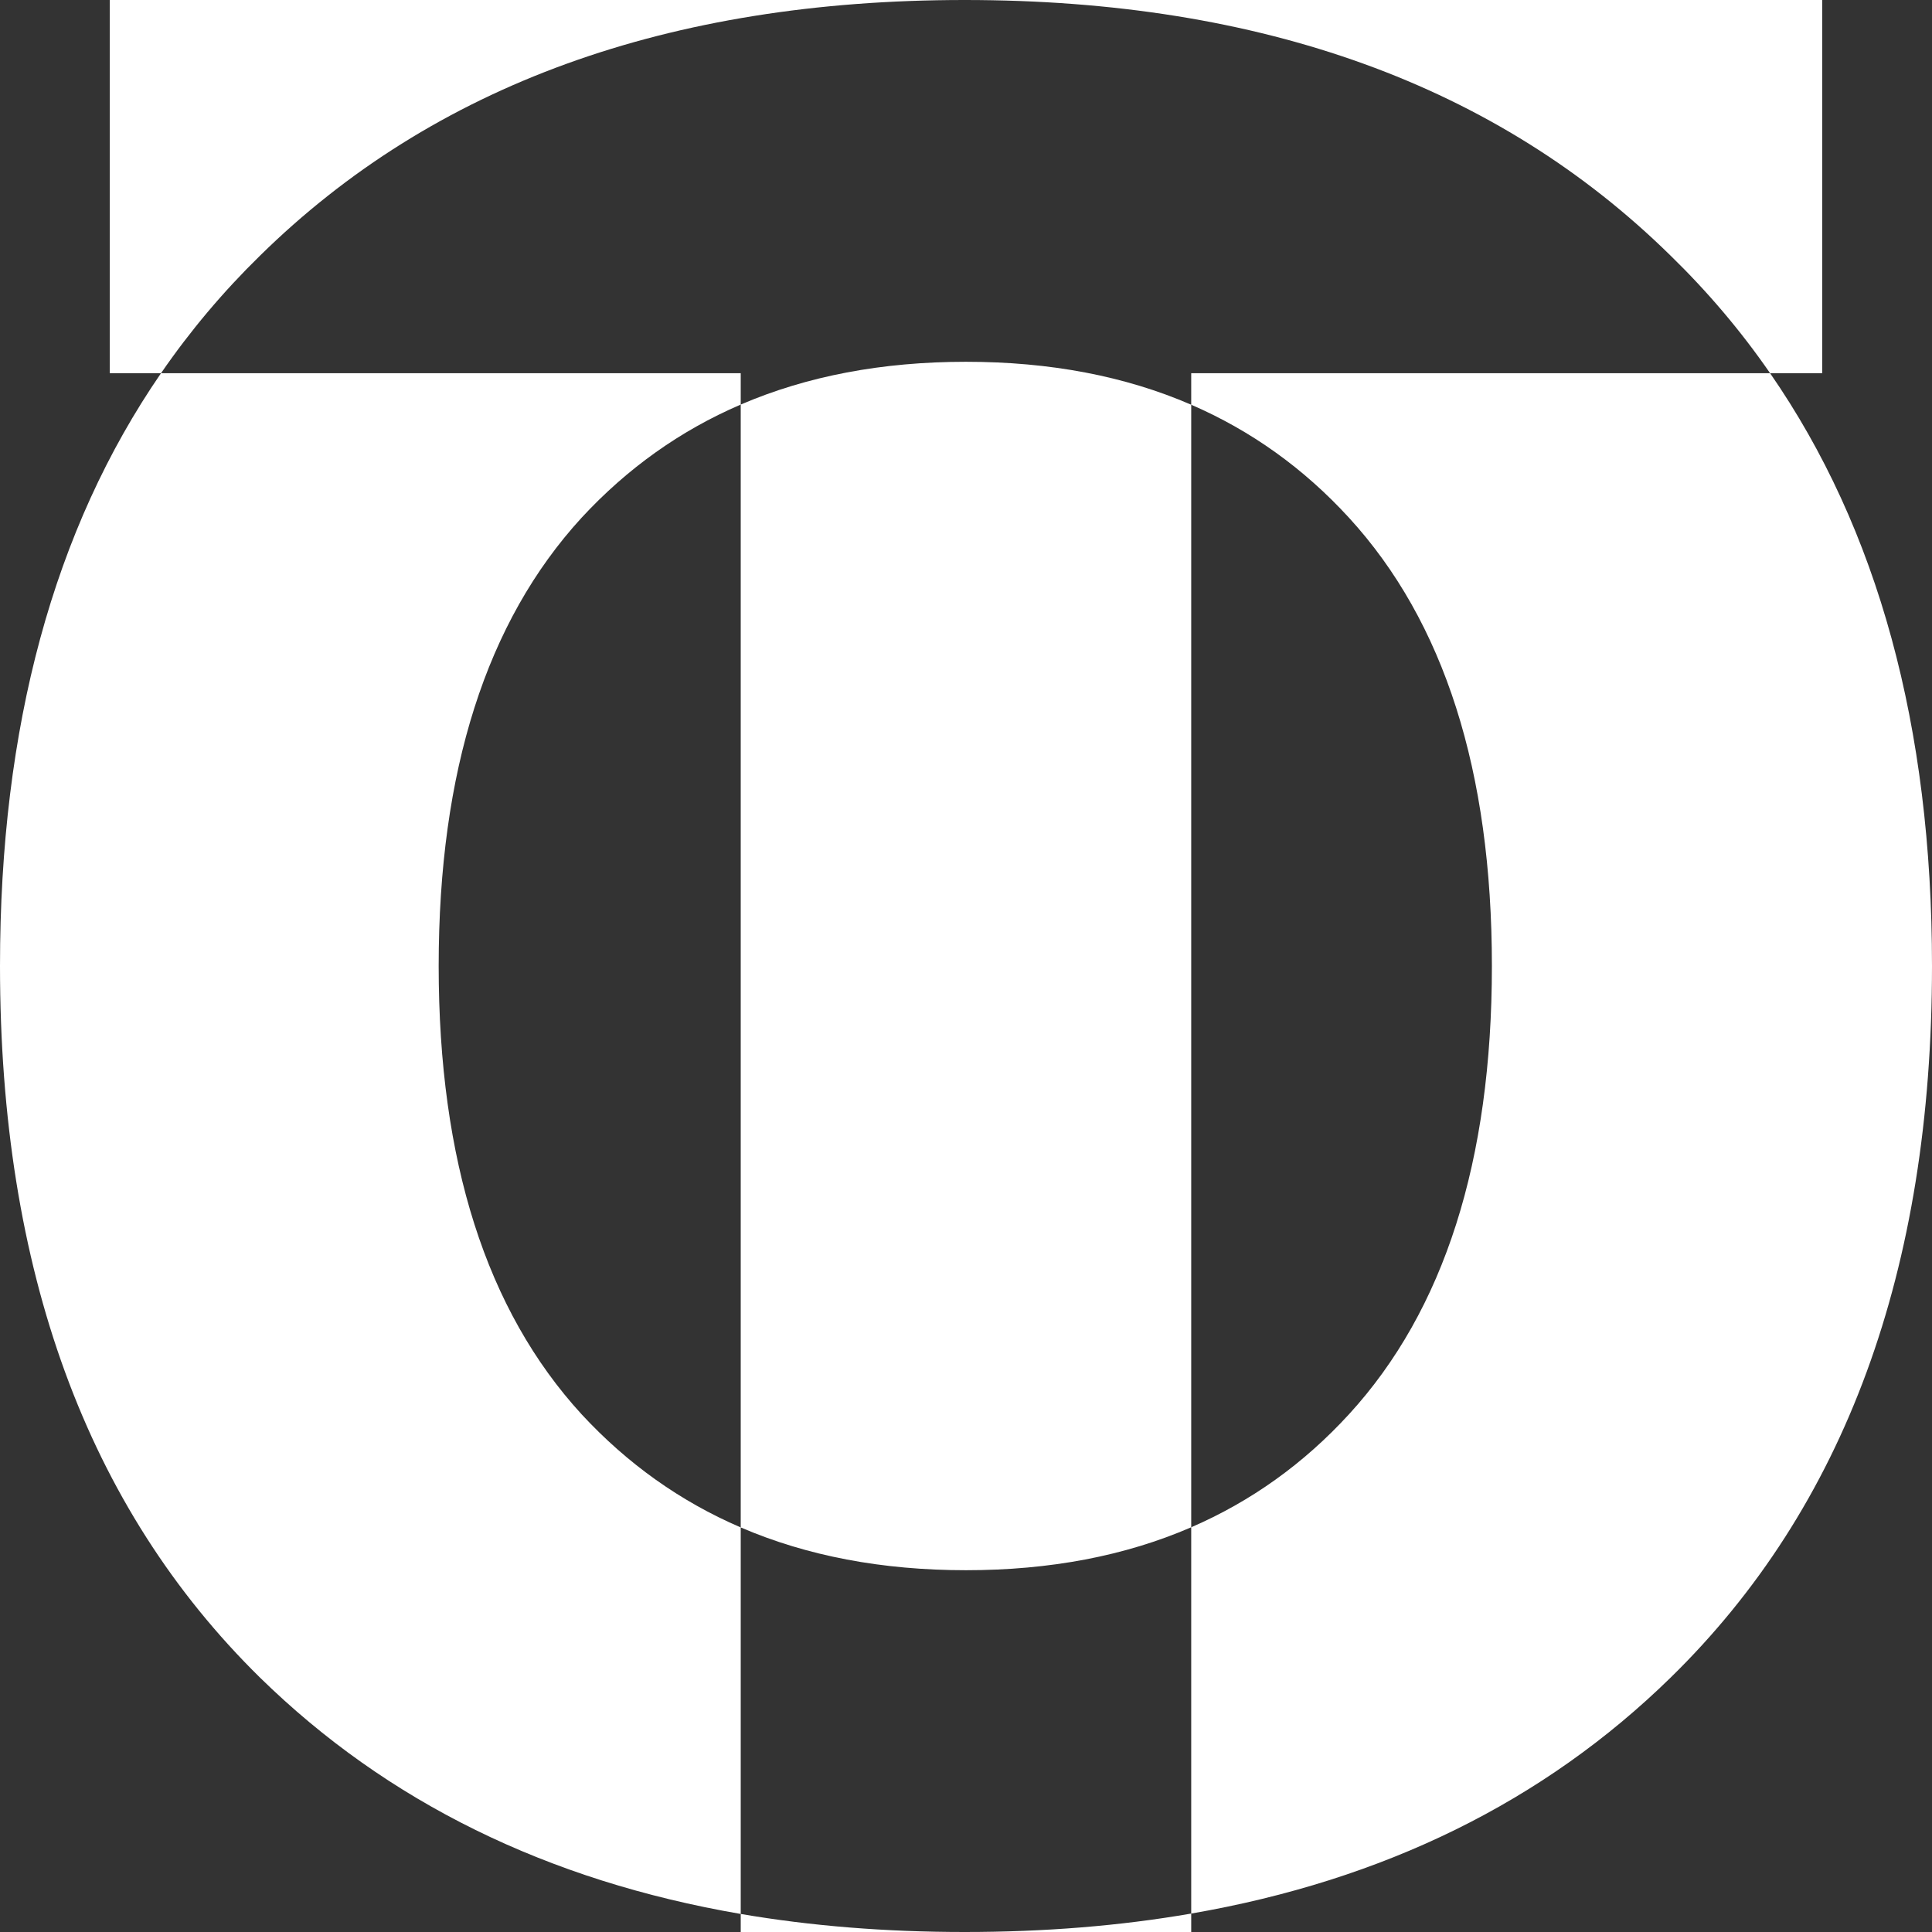 <svg width="35" height="35" viewBox="0 0 35 35" fill="none" xmlns="http://www.w3.org/2000/svg">
<rect x="0" y="0" width="35" height="35" fill="#333333" stroke="none"/>
<path fill-rule="evenodd" clip-rule="evenodd" d="M21.58 34.666C25.073 34.062 27.968 32.637 30.263 30.393C33.421 27.307 35 23.009 35 17.5C35 13.166 34.023 9.586 32.067 6.761H33.011V0H17.474H1.988V6.761H2.917C0.972 9.586 0 13.166 0 17.5C0 23.009 1.571 27.307 4.712 30.393C7.015 32.646 9.918 34.072 13.419 34.673V35H17.474H21.58V34.666ZM21.58 27.668C22.665 27.198 23.618 26.516 24.438 25.621C26.164 23.737 27.027 21.03 27.027 17.5C27.027 13.97 26.164 11.263 24.438 9.379C23.618 8.484 22.665 7.802 21.58 7.332V6.761H32.067C31.538 5.995 30.936 5.285 30.263 4.63C27.122 1.543 22.859 0 17.474 0C12.107 0 7.853 1.543 4.712 4.63C4.042 5.285 3.444 5.995 2.917 6.761H13.419V7.329C12.327 7.799 11.366 8.482 10.536 9.379C8.81 11.263 7.947 13.97 7.947 17.5C7.947 21.03 8.81 23.737 10.536 25.621C11.366 26.518 12.327 27.201 13.419 27.671V34.673C14.692 34.891 16.043 35 17.474 35C18.924 35 20.293 34.889 21.58 34.666V27.668ZM21.58 27.668V7.332C20.382 6.813 19.022 6.554 17.5 6.554C15.981 6.554 14.621 6.812 13.419 7.329V27.671C14.621 28.188 15.981 28.446 17.5 28.446C19.022 28.446 20.382 28.187 21.58 27.668Z" fill="white"/>
</svg>
